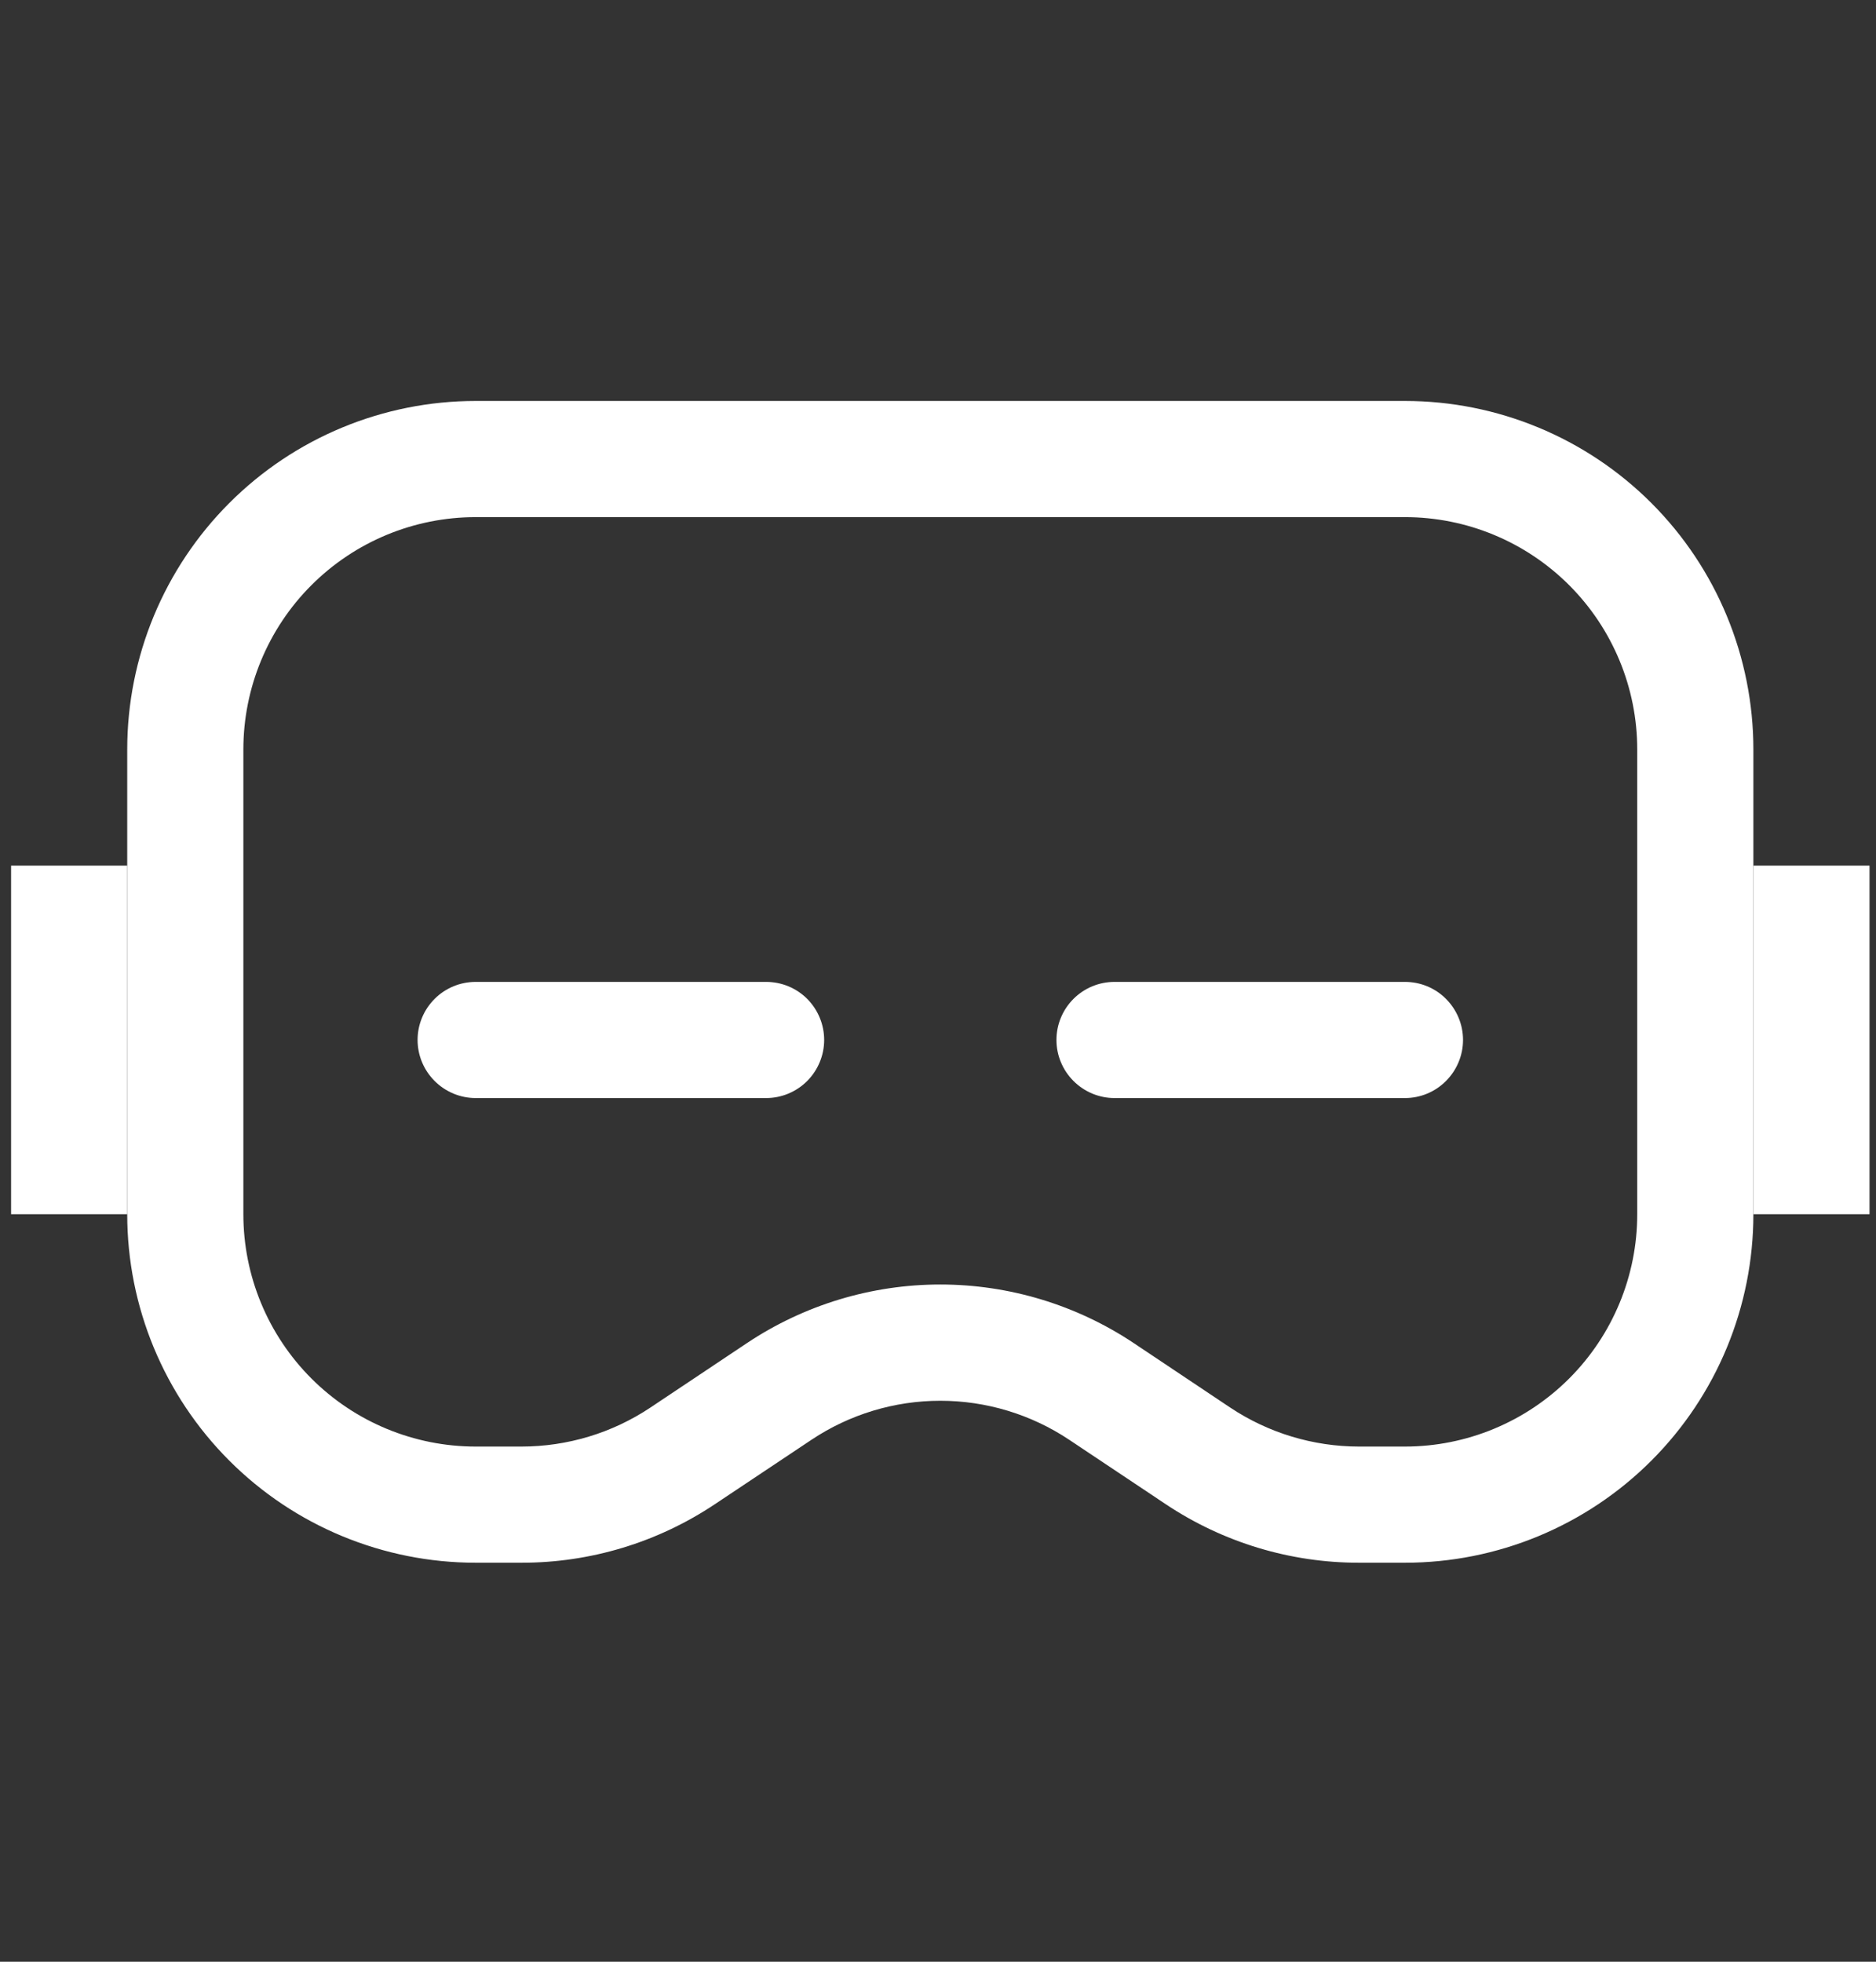 <svg width="22" height="23" viewBox="0 0 22 23" fill="none" xmlns="http://www.w3.org/2000/svg">
<rect x="0" y="0" width="22" height="23" fill="#333333" stroke="none"/>
<g clip-path="url(#clip0_148_10281)">
<path fill-rule="evenodd" clip-rule="evenodd" d="M5.579 4.701H16.476C17.56 4.701 18.599 5.131 19.366 5.898C20.132 6.664 20.562 7.703 20.562 8.787V14.236C20.562 15.32 20.132 16.359 19.366 17.125C18.599 17.892 17.56 18.322 16.476 18.322H15.939C15.132 18.323 14.343 18.084 13.671 17.636L12.538 16.88C12.091 16.582 11.565 16.423 11.027 16.423C10.49 16.423 9.964 16.582 9.517 16.88L8.383 17.636C7.712 18.084 6.923 18.323 6.115 18.322H5.579C4.495 18.322 3.455 17.892 2.689 17.125C1.923 16.359 1.492 15.32 1.492 14.236V8.787C1.492 7.703 1.923 6.664 2.689 5.898C3.455 5.131 4.495 4.701 5.579 4.701ZM5.579 6.063C4.856 6.063 4.163 6.35 3.652 6.861C3.141 7.372 2.854 8.065 2.854 8.787V14.236C2.854 14.958 3.141 15.651 3.652 16.162C4.163 16.673 4.856 16.96 5.579 16.96H6.115C6.654 16.96 7.18 16.801 7.627 16.503L8.761 15.746C9.432 15.299 10.221 15.06 11.027 15.06C11.834 15.06 12.623 15.299 13.294 15.746L14.427 16.503C14.875 16.801 15.401 16.96 15.939 16.96H16.476C17.198 16.96 17.891 16.673 18.402 16.162C18.913 15.651 19.2 14.958 19.2 14.236V8.787C19.2 8.065 18.913 7.372 18.402 6.861C17.891 6.35 17.198 6.063 16.476 6.063H5.579Z" fill="white"/>
<path d="M0.13 10.149H1.492V14.236H0.13V10.149ZM20.562 10.149H21.924V14.236H20.562V10.149ZM8.984 11.512C9.165 11.512 9.338 11.583 9.466 11.711C9.593 11.839 9.665 12.012 9.665 12.193C9.665 12.373 9.593 12.546 9.466 12.674C9.338 12.802 9.165 12.874 8.984 12.874H5.579C5.398 12.874 5.225 12.802 5.097 12.674C4.969 12.546 4.897 12.373 4.897 12.193C4.897 12.012 4.969 11.839 5.097 11.711C5.225 11.583 5.398 11.512 5.579 11.512H8.984ZM16.476 11.512C16.657 11.512 16.83 11.583 16.957 11.711C17.085 11.839 17.157 12.012 17.157 12.193C17.157 12.373 17.085 12.546 16.957 12.674C16.83 12.802 16.657 12.874 16.476 12.874H13.07C12.89 12.874 12.717 12.802 12.589 12.674C12.461 12.546 12.389 12.373 12.389 12.193C12.389 12.012 12.461 11.839 12.589 11.711C12.717 11.583 12.89 11.512 13.07 11.512H16.476Z" fill="white"/>
</g>
<defs>
<clipPath id="clip0_148_10281">
<rect width="21.795" height="21.795" fill="white" transform="translate(0.13 0.614)"/>
</clipPath>
</defs>
</svg>
